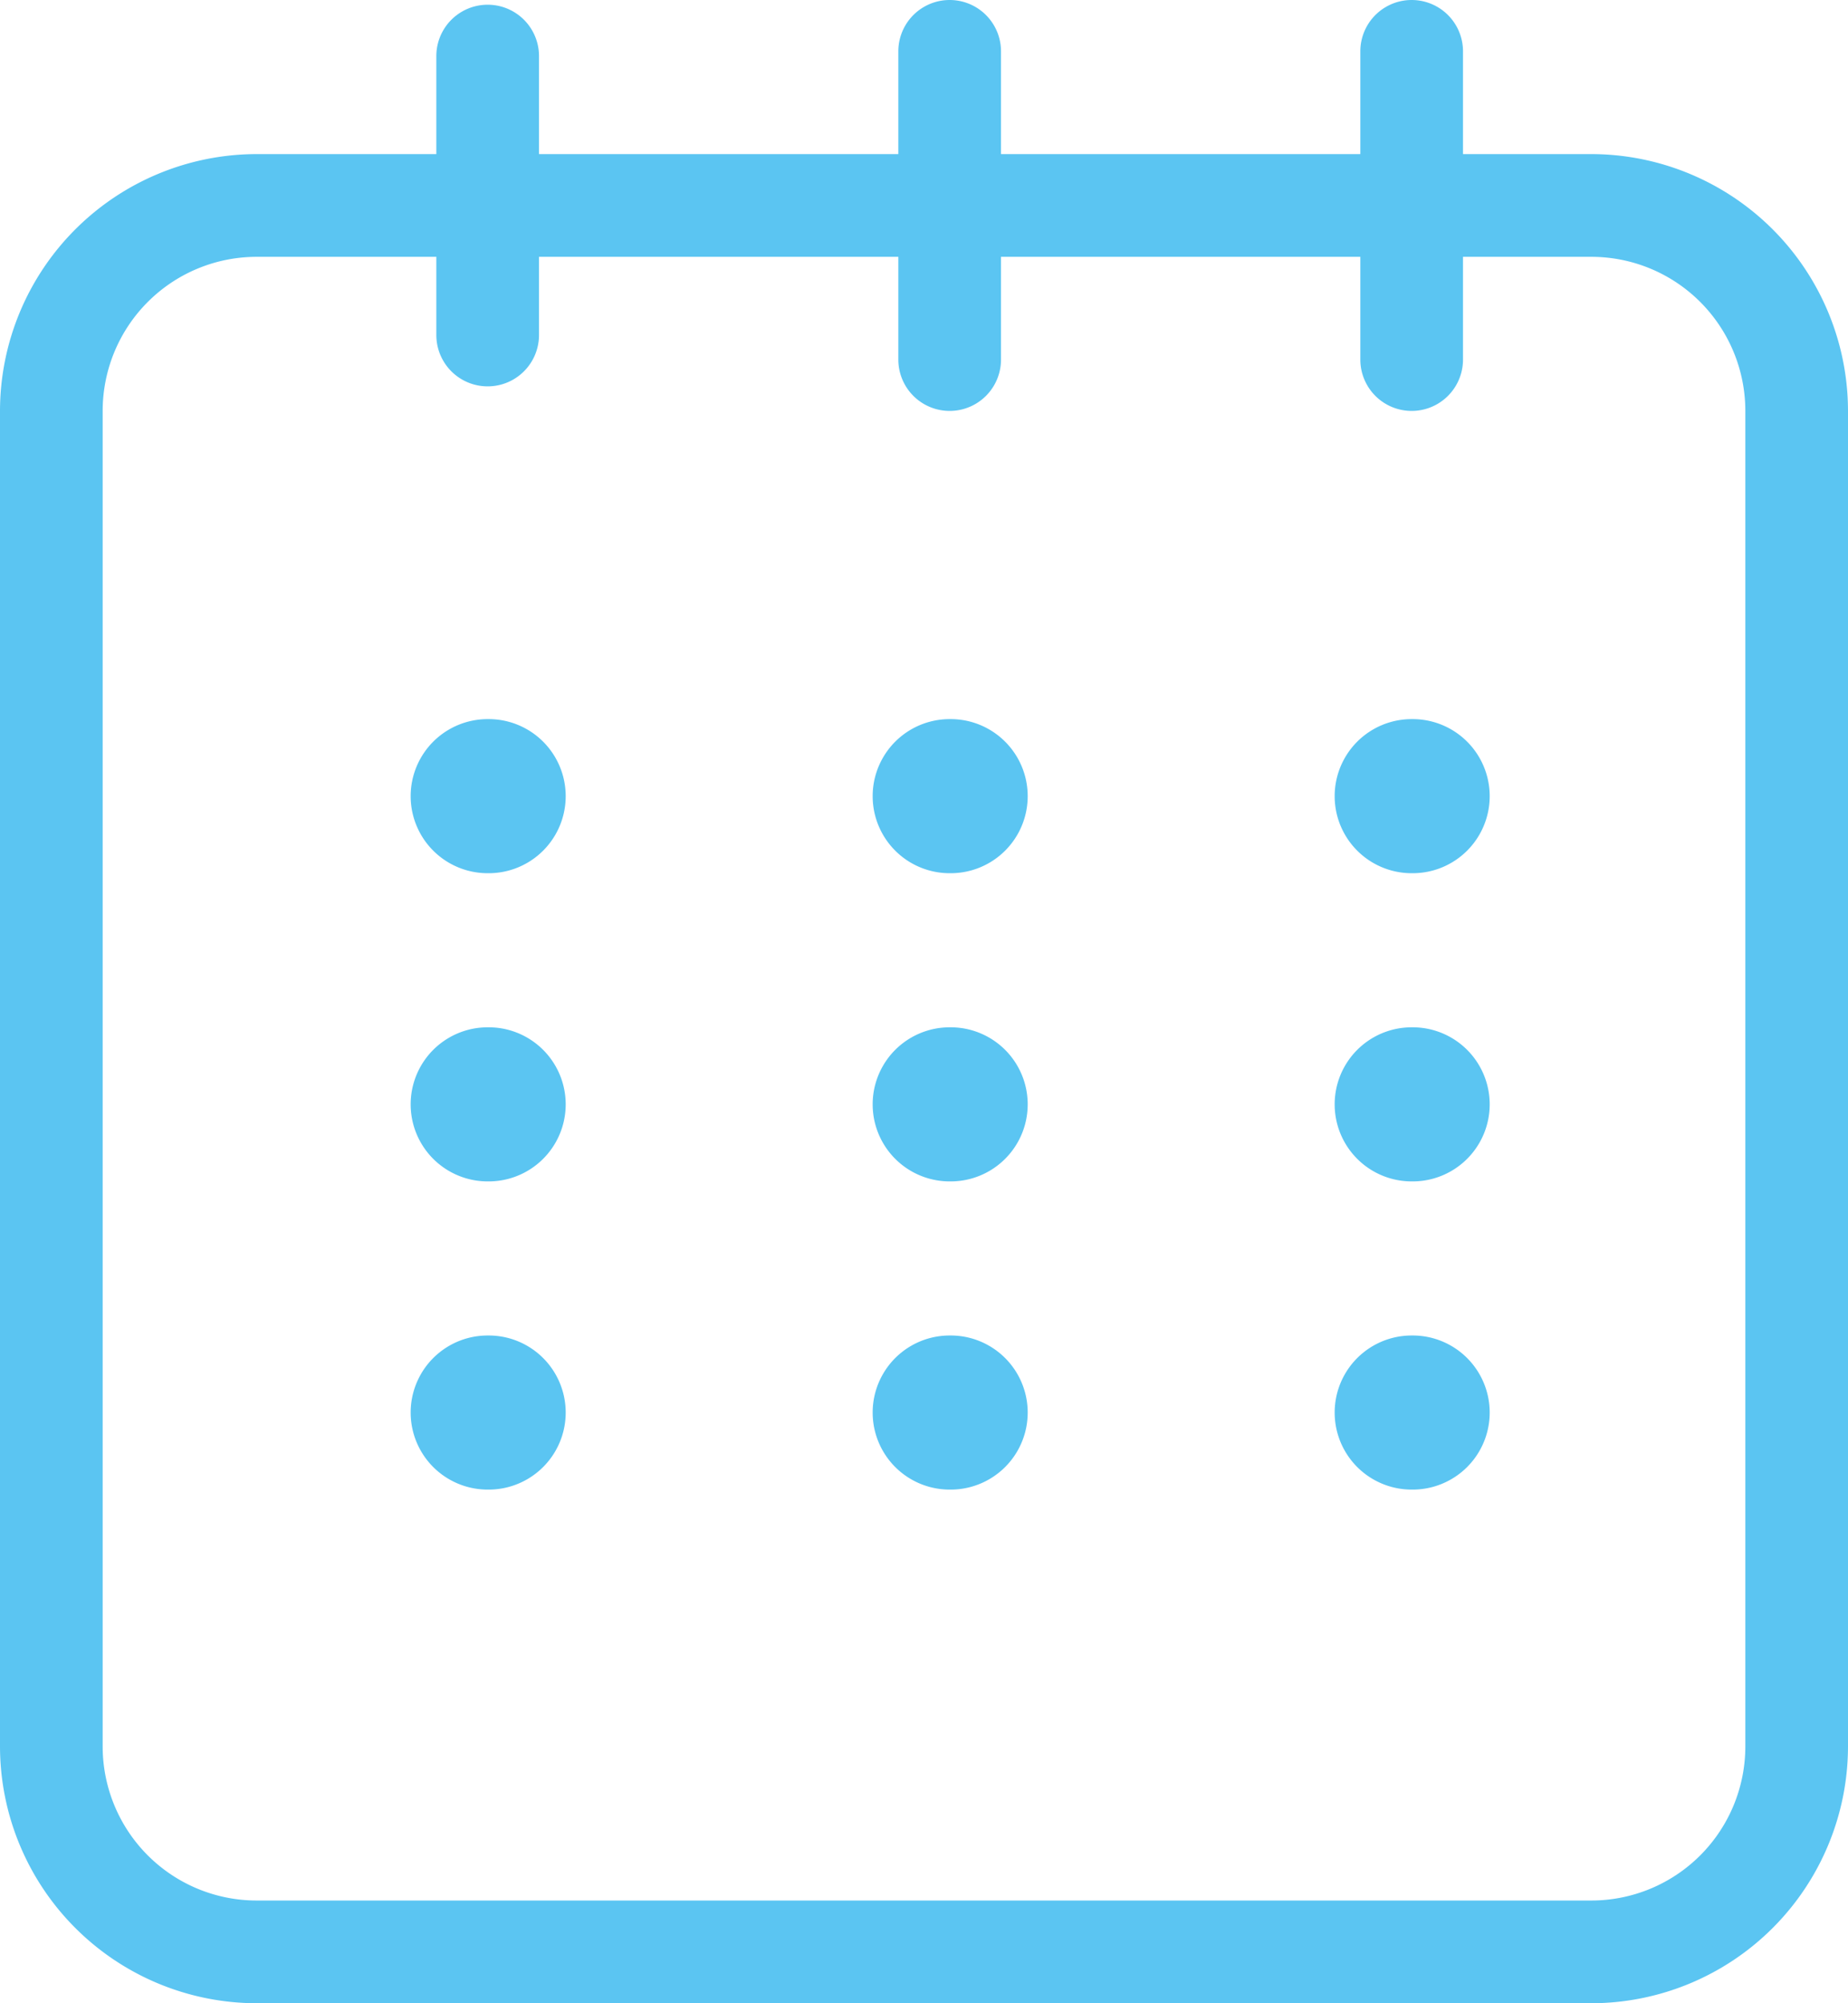 <svg id="Layer_1" data-name="Layer 1" xmlns="http://www.w3.org/2000/svg" width="36" height="39" viewBox="0 0 36 39"><rect y="3" width="36" height="36" rx="5" style="fill:none"/><path d="M31,3H28.5V1a1,1,0,0,0-2,0V3h-7V1a1,1,0,0,0-2,0V3h-7V1.092a1,1,0,0,0-2,0V3H5A5.006,5.006,0,0,0,0,8V34a5.006,5.006,0,0,0,5,5H31a5.006,5.006,0,0,0,5-5V8A5.006,5.006,0,0,0,31,3Zm3,31a3,3,0,0,1-3,3H5a3,3,0,0,1-3-3V8A3,3,0,0,1,5,5H8.5V6.522a1,1,0,0,0,2,0V5h7V7a1,1,0,0,0,2,0V5h7V7a1,1,0,0,0,2,0V5H31a3,3,0,0,1,3,3Z" style="fill:#5bc5f2"/><path d="M9.52,14v0H9.5a1.5,1.5,0,0,0,0,3l.02,0v0a1.5,1.5,0,0,0,0-3Z" style="fill:#5bc5f2"/><path d="M9.52,20v0H9.5a1.5,1.5,0,0,0,0,3l.02,0v0a1.5,1.5,0,0,0,0-3Z" style="fill:#5bc5f2"/><path d="M9.52,26v0H9.5a1.5,1.5,0,0,0,0,3l.02,0v0a1.5,1.5,0,0,0,0-3Z" style="fill:#5bc5f2"/><path d="M18.52,14v0H18.5a1.5,1.5,0,0,0,0,3l.02,0v0a1.5,1.5,0,0,0,0-3Z" style="fill:#5bc5f2"/><path d="M18.52,20v0H18.5a1.5,1.5,0,0,0,0,3l.02,0v0a1.5,1.5,0,0,0,0-3Z" style="fill:#5bc5f2"/><path d="M18.52,26v0H18.5a1.5,1.5,0,0,0,0,3l.02,0v0a1.5,1.5,0,0,0,0-3Z" style="fill:#5bc5f2"/><path d="M27.5,17l.02,0v0a1.5,1.5,0,0,0,0-3v0H27.5a1.5,1.5,0,0,0,0,3Z" style="fill:#5bc5f2"/><path d="M27.52,20v0H27.5a1.5,1.5,0,0,0,0,3l.02,0v0a1.5,1.5,0,0,0,0-3Z" style="fill:#5bc5f2"/><path d="M27.52,26v0H27.5a1.5,1.5,0,0,0,0,3l.02,0v0a1.5,1.5,0,0,0,0-3Z" style="fill:#5bc5f2"/></svg>